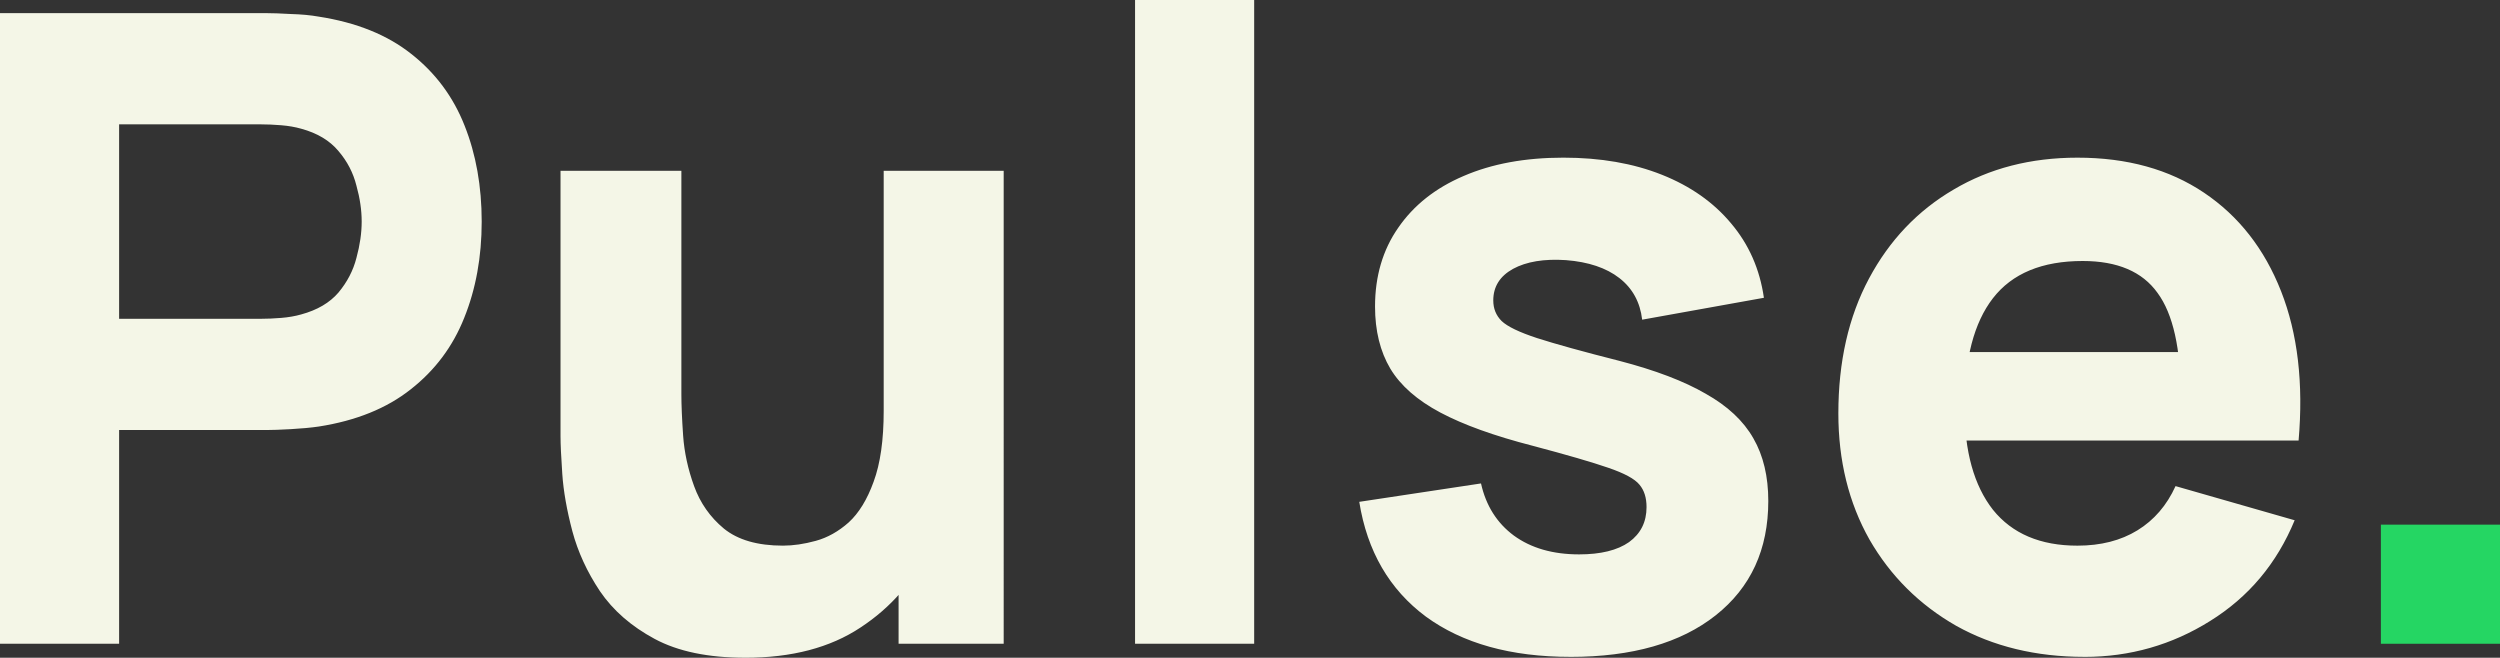 <?xml version="1.0" encoding="UTF-8" standalone="no"?>
<!-- Created with Inkscape (http://www.inkscape.org/) -->

<svg
   width="145.008mm"
   height="38.151mm"
   viewBox="0 0 145.008 38.151"
   version="1.1"
   id="svg1"
   xmlns="http://www.w3.org/2000/svg"
   xmlns:svg="http://www.w3.org/2000/svg">
  <rect x="0" y="0" width="145.008" height="38.151" fill="#333333" stroke="none"/>
  <defs
     id="defs1" />
  <path
     d="m 138.099,37.34 v -6.909 h 6.909 v 6.909 z"
     id="text1"
     style="-inkscape-font-specification:'Manrope Ultra-Bold';fill:#25d663;fill-opacity:1;stroke-width:0.265"
     aria-label="." />
  <path
     d="M 1.2741169e-6,37.338 V 0.762 H 15.443 q 0.533,0 1.422,0.051 0.914,0.025 1.626,0.152 3.277,0.508 5.359,2.159 2.108,1.651 3.099,4.166 0.991,2.489 0.991,5.563 0,3.073 -1.016,5.588 -0.991,2.489 -3.099,4.14 -2.083,1.651 -5.334,2.159 -0.711,0.102 -1.626,0.152 -0.914,0.051 -1.422,0.051 H 6.909 v 12.395 z M 6.909,18.491 H 15.138 q 0.533,0 1.168,-0.051 0.635,-0.051 1.168,-0.203 1.397,-0.381 2.159,-1.27 0.762,-0.914 1.041,-2.007 0.305,-1.118 0.305,-2.108 0,-0.991 -0.305,-2.083 -0.279,-1.118 -1.041,-2.007 -0.762,-0.914 -2.159,-1.295 -0.533,-0.152 -1.168,-0.203 -0.635,-0.051 -1.168,-0.051 H 6.909 Z m 36.322,19.66 q -3.226,0 -5.258,-1.092 -2.032,-1.092 -3.175,-2.769 -1.118,-1.676 -1.6,-3.48 -0.483,-1.829 -0.584,-3.327 -0.102,-1.499 -0.102,-2.184 V 9.906 h 7.01 V 22.86 q 0,0.94 0.102,2.413 0.102,1.448 0.635,2.921 0.533,1.473 1.727,2.464 1.219,0.991 3.429,0.991 0.889,0 1.905,-0.279 1.016,-0.279 1.905,-1.067 0.889,-0.813 1.448,-2.362 0.584,-1.575 0.584,-4.115 l 3.962,1.88 q 0,3.251 -1.321,6.096 -1.321,2.845 -3.988,4.597 -2.642,1.753 -6.68,1.753 z m 8.89,-0.813 v -9.093 h -0.864 V 9.906 h 6.96 V 37.338 Z m 13.716,0 V -8.0849716e-6 h 6.909 V 37.338 Z m 25.248,0.762 q -5.182,0 -8.382,-2.337 -3.175,-2.362 -3.861,-6.655 l 7.061,-1.067 q 0.432,1.93 1.905,3.023 1.499,1.092 3.785,1.092 1.88,0 2.896,-0.711 1.016,-0.737 1.016,-2.032 0,-0.813 -0.406,-1.295 -0.406,-0.508 -1.829,-0.991 -1.397,-0.483 -4.369,-1.27 -3.353,-0.864 -5.359,-1.93 -2.007,-1.067 -2.896,-2.54 -0.889,-1.499 -0.889,-3.607 0,-2.642 1.346,-4.572 1.346,-1.956 3.785,-2.997 2.464,-1.067 5.791,-1.067 3.226,0 5.715,0.991 2.489,0.991 4.013,2.819 1.549,1.829 1.905,4.318 l -7.061,1.27 q -0.178,-1.524 -1.321,-2.413 -1.143,-0.889 -3.099,-1.041 -1.905,-0.127 -3.073,0.508 -1.143,0.635 -1.143,1.829 0,0.711 0.483,1.194 0.508,0.483 2.057,0.991 1.575,0.508 4.775,1.321 3.124,0.813 5.004,1.905 1.905,1.067 2.769,2.591 0.864,1.499 0.864,3.632 0,4.216 -3.048,6.629 -3.048,2.413 -8.433,2.413 z m 29.82,0 q -4.216,0 -7.442,-1.803 -3.2,-1.829 -5.029,-5.004 -1.803,-3.2 -1.803,-7.315 0,-4.496 1.778,-7.823 1.778,-3.327 4.902,-5.156 3.124,-1.854 7.188,-1.854 4.318,0 7.341,2.032 3.023,2.032 4.47,5.715 1.448,3.683 1.016,8.661 h -6.833 v -2.54 q 0,-4.191 -1.346,-6.02 -1.321,-1.854 -4.343,-1.854 -3.531,0 -5.207,2.159 -1.651,2.134 -1.651,6.325 0,3.835 1.651,5.944 1.676,2.083 4.902,2.083 2.032,0 3.48,-0.889 1.448,-0.889 2.21,-2.565 l 6.909,1.981 q -1.549,3.759 -4.902,5.842 -3.327,2.083 -7.29,2.083 z m -9.093,-12.548 v -5.131 h 18.186 v 5.131 z"
     id="text2"
     style="font-weight:800;font-size:50.8px;font-family:Manrope;-inkscape-font-specification:'Manrope Ultra-Bold';fill:#f4f6e7;fill-opacity:1;stroke-width:0.265"
     aria-label="Pulse" />
</svg>
